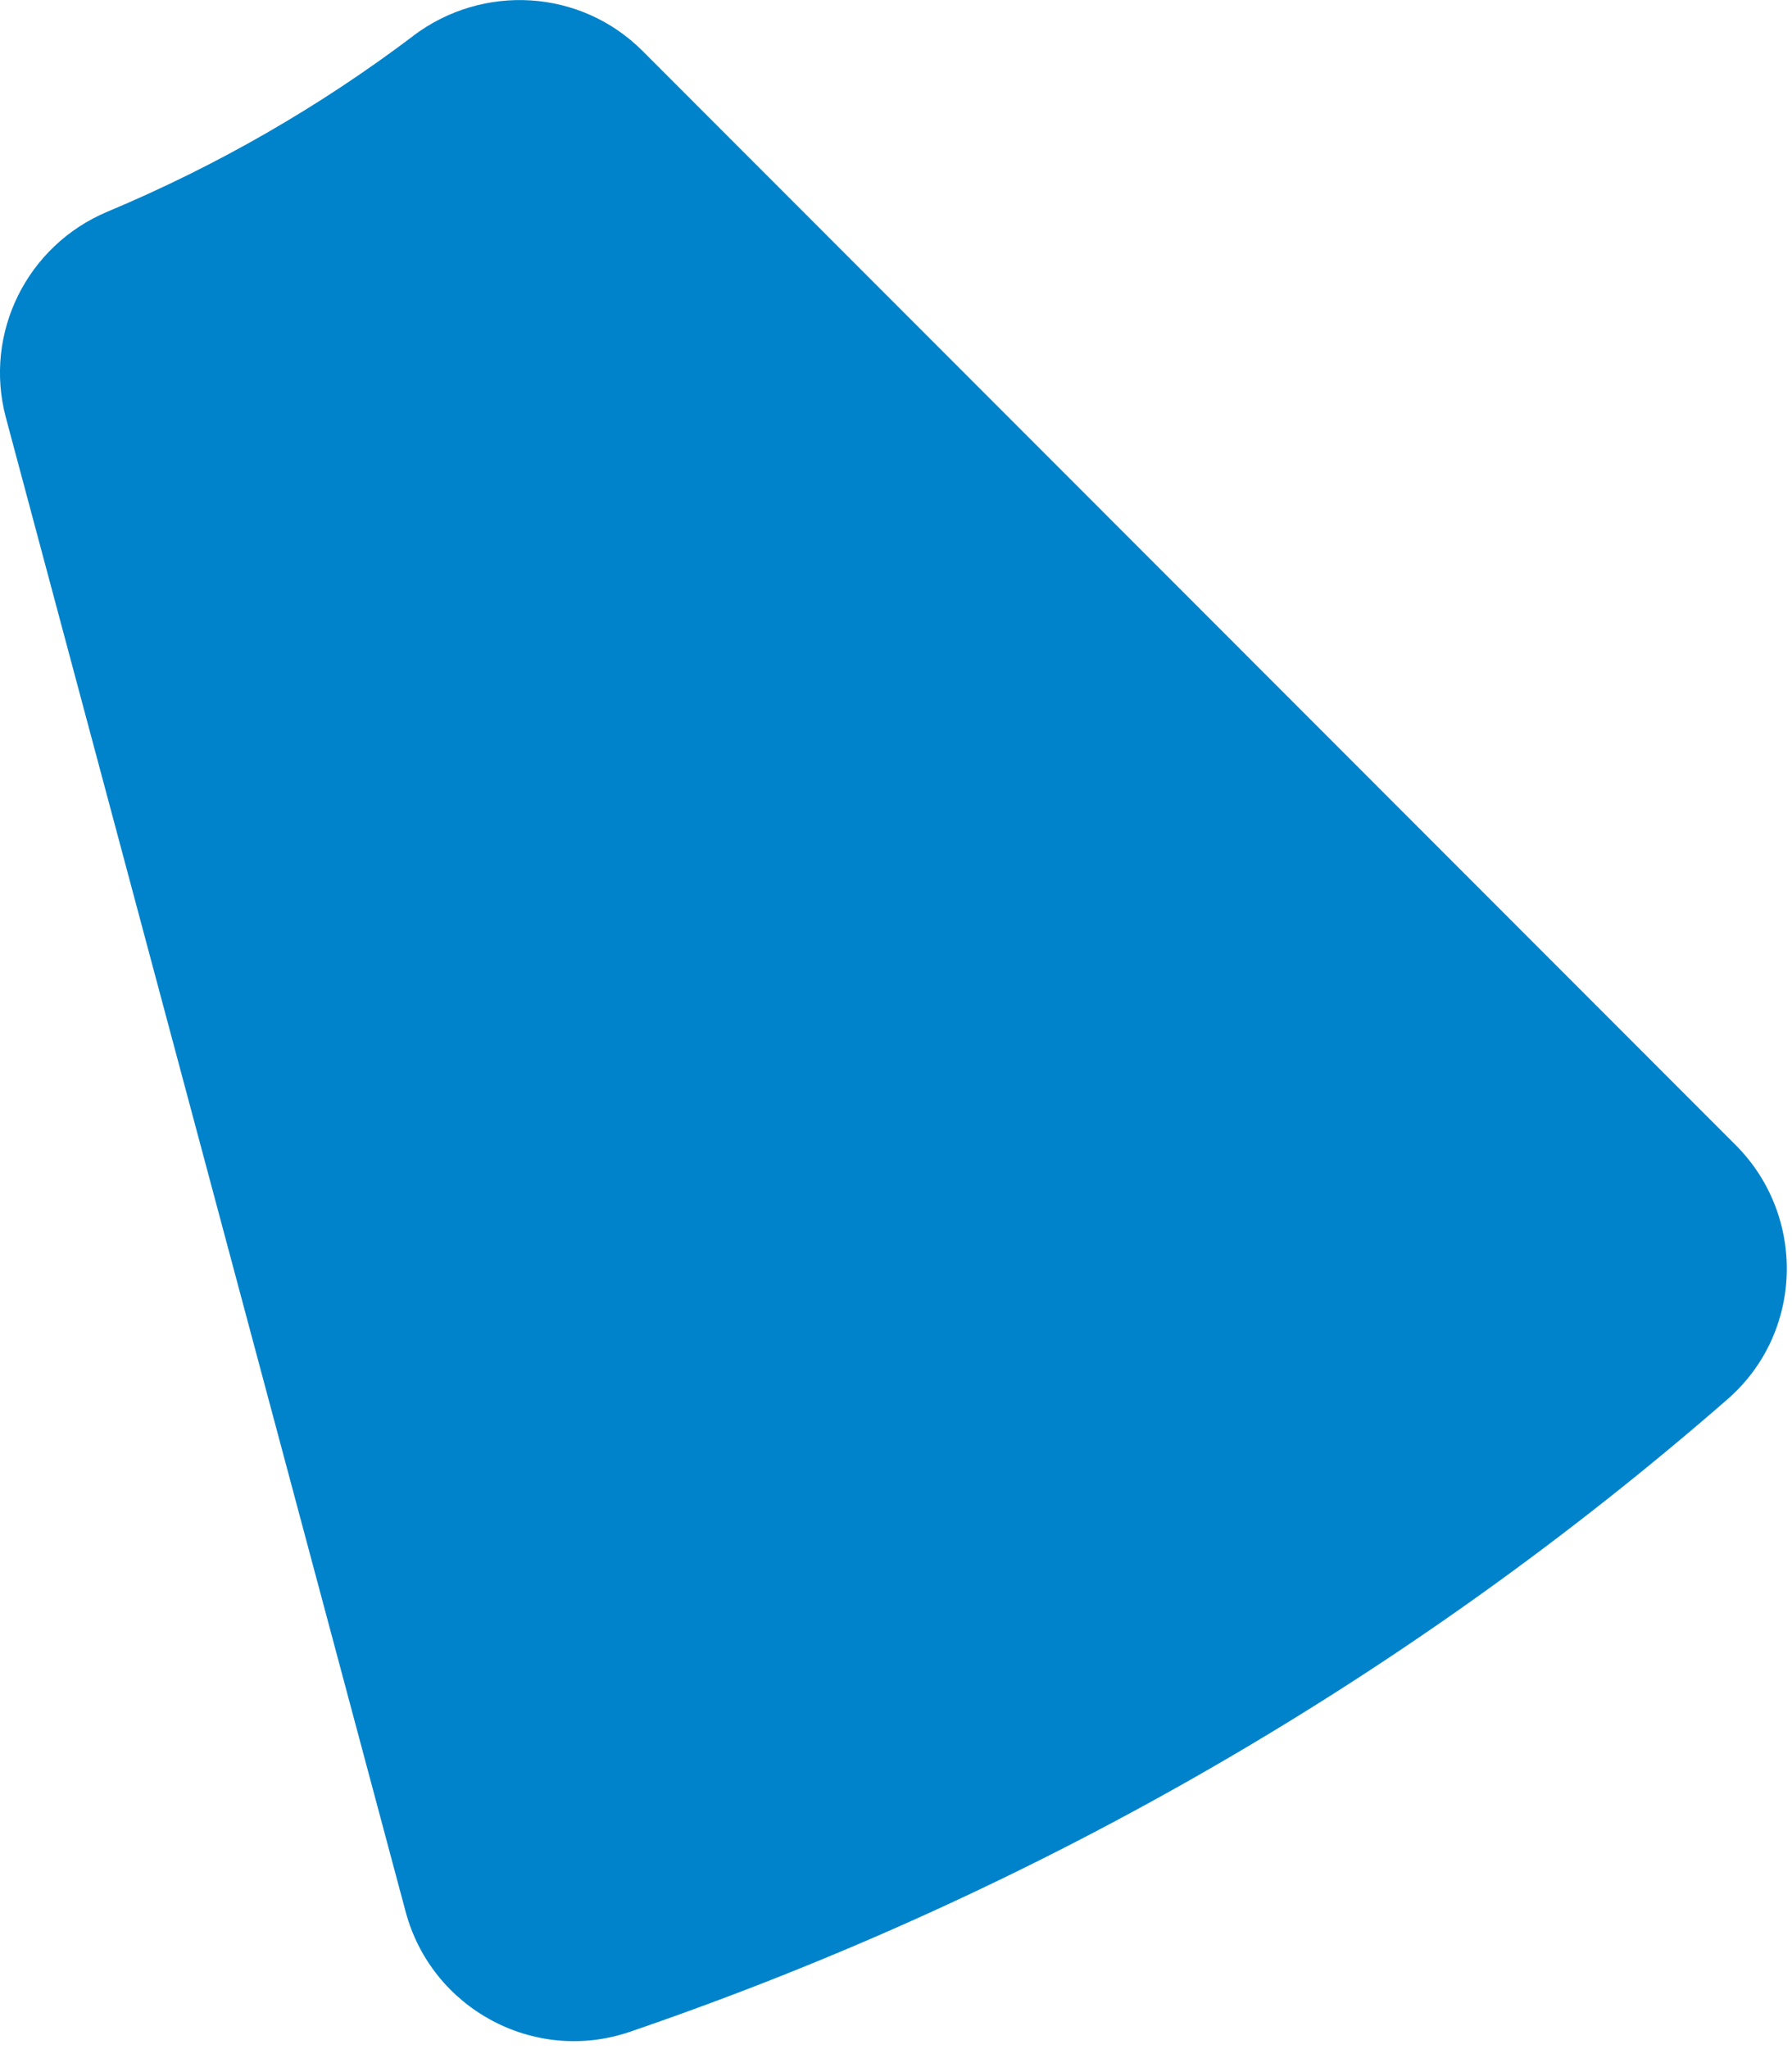 <?xml version="1.0" encoding="UTF-8"?> <svg xmlns="http://www.w3.org/2000/svg" width="140" height="160" viewBox="0 0 140 160" fill="none"> <g clip-path="url(#clip0_22_19)"> <path d="M32.29 2.8C25.05 8.27 17.04 12.91 8.39 16.53C2.1 19.17 -1.3 26.02 0.46 32.61L31.69 149.27C33.72 156.87 41.77 161.19 49.21 158.65C81.57 147.58 110.46 130.6 134.97 109.25C140.89 104.09 141.15 94.97 135.6 89.41L50.19 3.97C45.36 -0.86 37.73 -1.31 32.28 2.8H32.29Z" fill="#0083CA"></path> </g> <defs> <clipPath id="clip0_22_19"> <rect width="139.6" height="159.38" fill="white"></rect> </clipPath> </defs> </svg> 